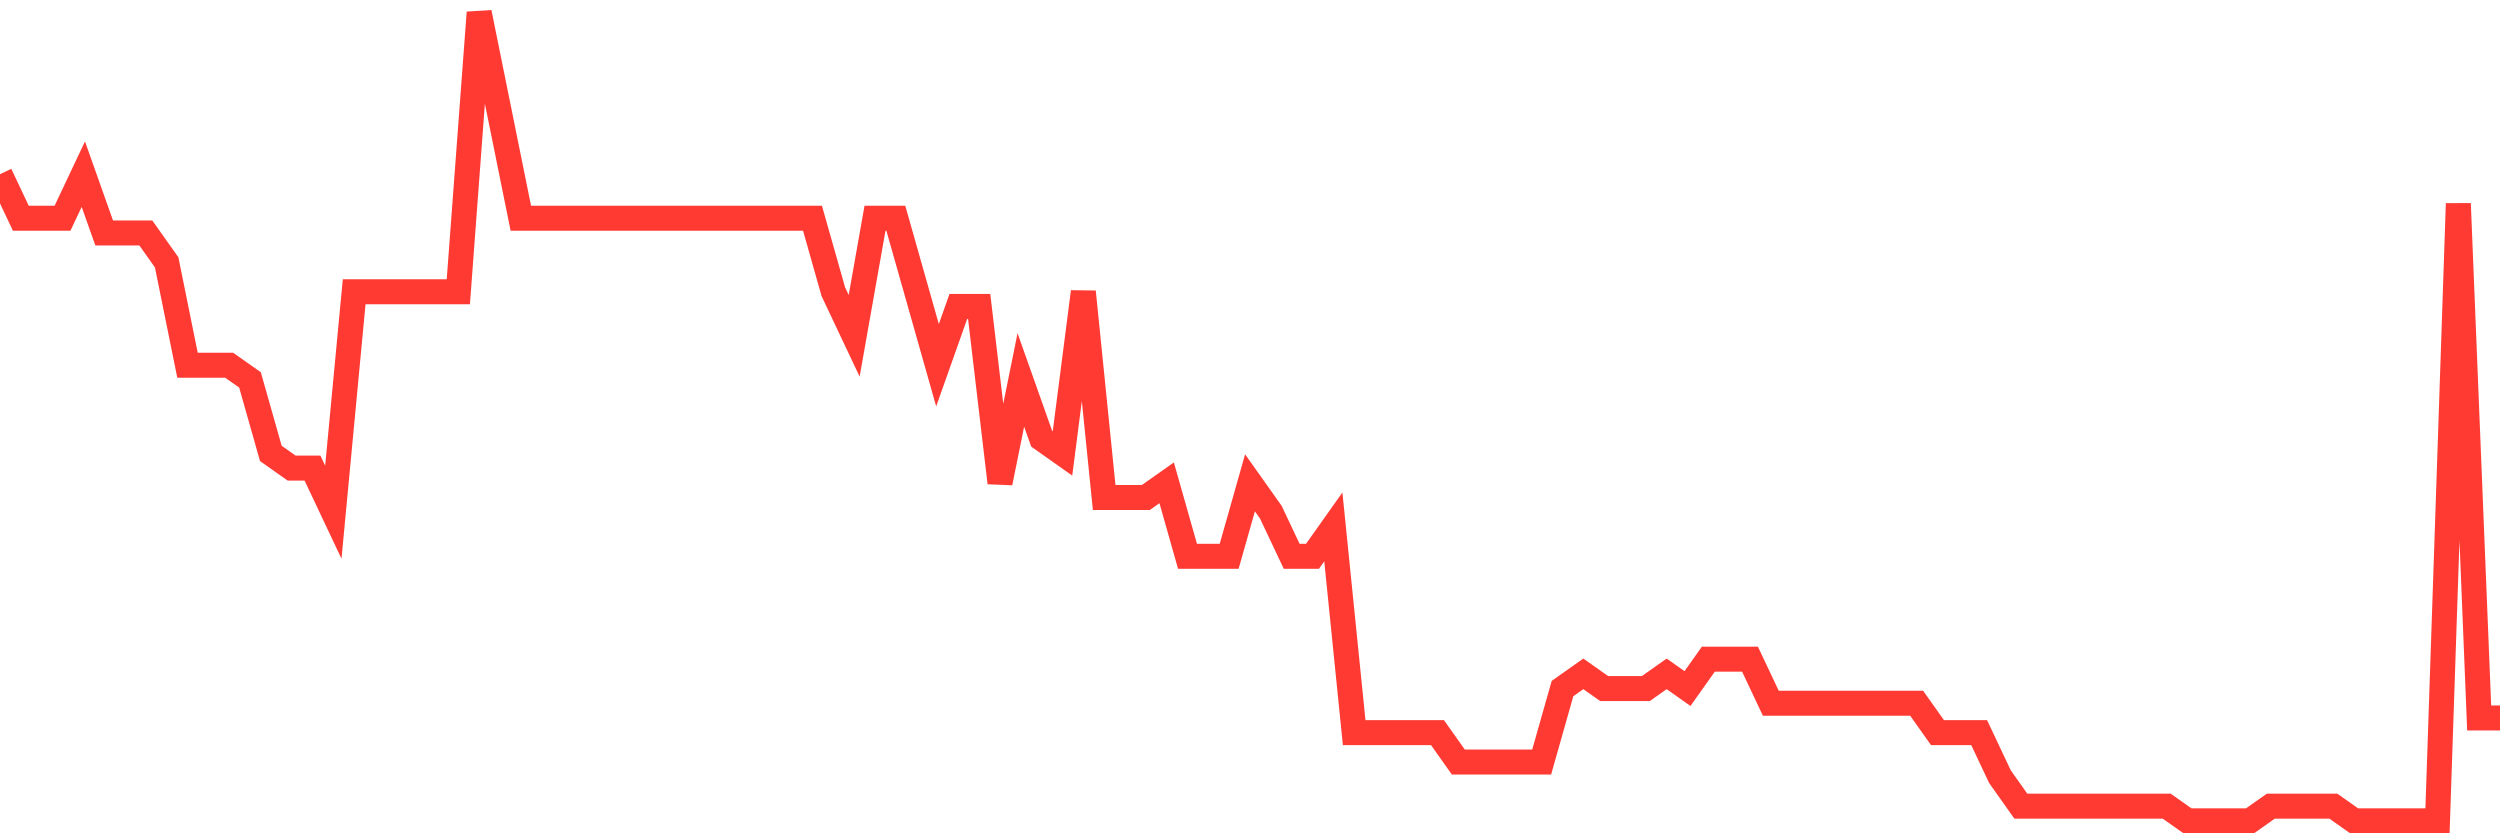 <svg
  xmlns="http://www.w3.org/2000/svg"
  xmlns:xlink="http://www.w3.org/1999/xlink"
  width="120"
  height="40"
  viewBox="0 0 120 40"
  preserveAspectRatio="none"
>
  <polyline
    points="0,8.36 1,10.476 2,10.476 3,10.476 4,8.36 5,11.182 6,11.182 7,11.182 8,12.593 9,17.531 10,17.531 11,17.531 12,18.236 13,21.764 14,22.469 15,22.469 16,24.585 17,14.004 18,14.004 19,14.004 20,14.004 21,14.004 22,14.004 23,0.6 24,5.538 25,10.476 26,10.476 27,10.476 28,10.476 29,10.476 30,10.476 31,10.476 32,10.476 33,10.476 34,10.476 35,10.476 36,10.476 37,10.476 38,10.476 39,10.476 40,14.004 41,16.12 42,10.476 43,10.476 44,14.004 45,17.531 46,14.709 47,14.709 48,23.175 49,18.236 50,21.058 51,21.764 52,14.004 53,23.88 54,23.88 55,23.88 56,23.175 57,26.702 58,26.702 59,26.702 60,23.175 61,24.585 62,26.702 63,26.702 64,25.291 65,35.167 66,35.167 67,35.167 68,35.167 69,35.167 70,36.578 71,36.578 72,36.578 73,36.578 74,36.578 75,33.051 76,32.345 77,33.051 78,33.051 79,33.051 80,32.345 81,33.051 82,31.64 83,31.64 84,31.64 85,33.756 86,33.756 87,33.756 88,33.756 89,33.756 90,33.756 91,33.756 92,33.756 93,35.167 94,35.167 95,35.167 96,37.284 97,38.695 98,38.695 99,38.695 100,38.695 101,38.695 102,38.695 103,38.695 104,38.695 105,39.4 106,39.4 107,39.4 108,39.4 109,38.695 110,38.695 111,38.695 112,38.695 113,39.4 114,39.4 115,39.4 116,39.4 117,39.4 118,9.771 119,34.462 120,34.462"
    fill="none"
    stroke="#ff3a33"
    stroke-width="1.2"
  >
  </polyline>
</svg>